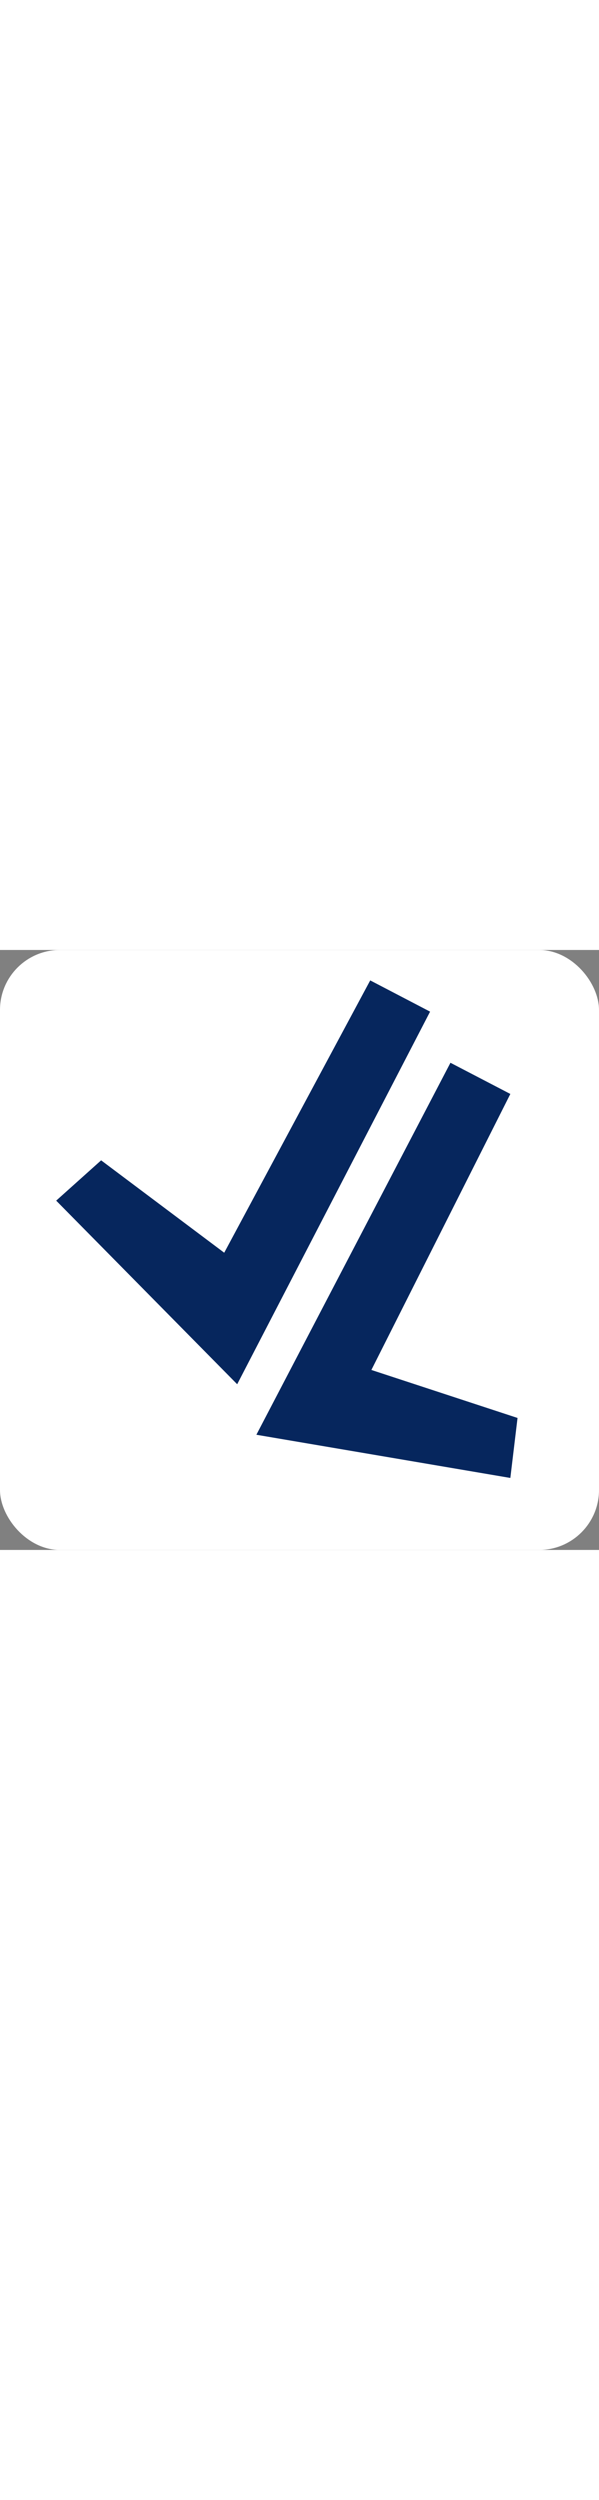 <?xml version="1.0" encoding="utf-8" ?>
<svg baseProfile="tiny" version="1.2" xmlns="http://www.w3.org/2000/svg"
     xmlns:ev="http://www.w3.org/2001/xml-events"
     xmlns:xlink="http://www.w3.org/1999/xlink"
     width="60" viewBox="0 0 250 250">
  <rect x="0" y="0" width="250" height="250" fill="#808080" stroke="none"/>
  <!-- Define a white background with rounded corners -->
  <rect x="0" y="0" width="250" height="250" rx="25" ry="25" fill="white" />

  <!-- Original Symbol with Translation -->
  <polygon fill="#06265d" points="183,40 158,27 77,182 183,200 186,175 125,155" transform="translate(30, 20)" />

  <!-- Mirrored and Rotated Symbol with Adjusted Translation -->
  <polygon fill="#06265d" points="183,40 158,27 77,182 183,200 186,175 125,155" transform="translate(240, 0) scale(-1, 1) rotate(-55, 108, 120)" />

</svg>

